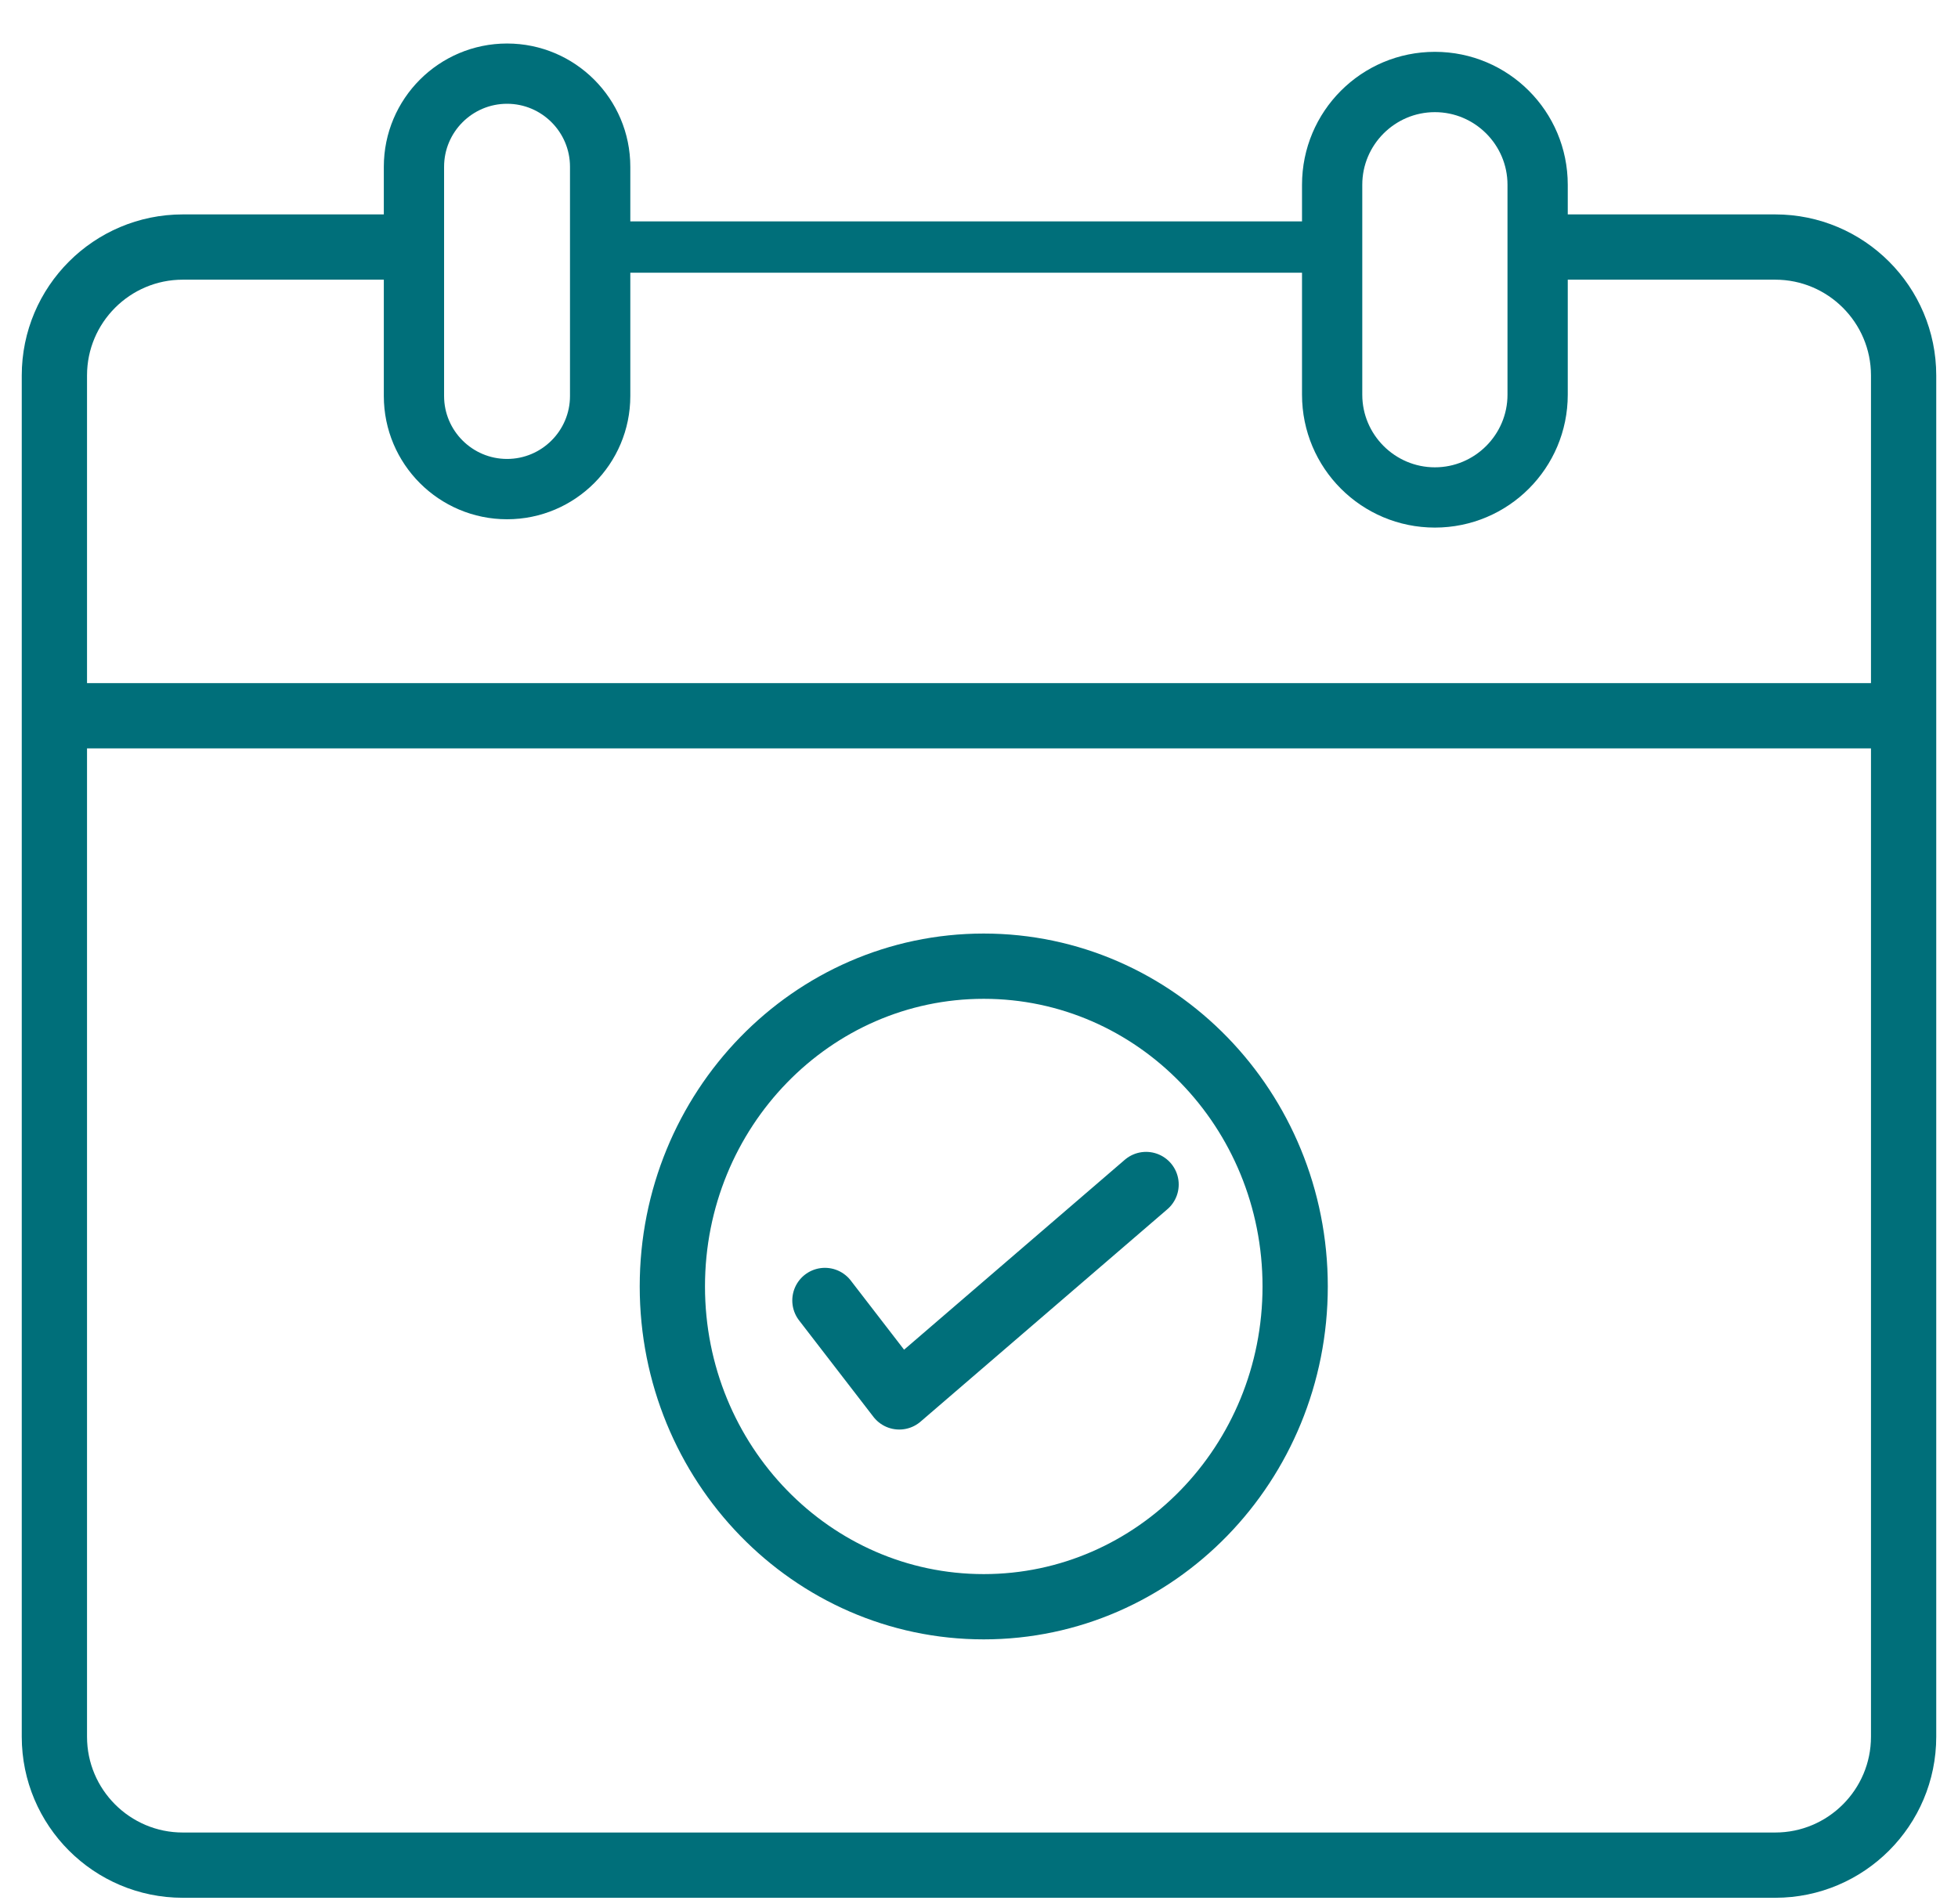 <?xml version="1.0" encoding="UTF-8"?> <svg xmlns="http://www.w3.org/2000/svg" width="36" height="35" viewBox="0 0 36 35" fill="none"><path d="M28.625 4.542H32.639C33.942 4.542 35 5.6 35 6.903V31.931C35 33.234 33.942 34.292 32.639 34.292H3.361C2.058 34.292 1 33.234 1 31.931V6.903C1 5.6 2.058 4.542 3.361 4.542H7.375" stroke="#006F7A" stroke-width="1.2" stroke-linecap="square" stroke-linejoin="round"></path><path d="M9.323 1.708C10.071 1.708 10.68 2.317 10.68 3.066V7.281C10.68 8.029 10.071 8.638 9.323 8.638C8.574 8.638 7.965 8.029 7.965 7.281V3.066C7.965 2.317 8.574 1.708 9.323 1.708ZM9.323 1C8.182 1 7.257 1.926 7.257 3.066V7.281C7.257 8.421 8.182 9.347 9.323 9.347C10.463 9.347 11.389 8.421 11.389 7.281V3.066C11.389 1.926 10.463 1 9.323 1Z" fill="#006F7A" stroke="#006F7A" stroke-width="0.4"></path><path d="M26.382 1.862C27.227 1.862 27.917 2.551 27.917 3.397V7.257C27.917 8.102 27.227 8.792 26.382 8.792C25.537 8.792 24.847 8.102 24.847 7.257V3.397C24.847 2.551 25.537 1.862 26.382 1.862ZM26.382 1.153C25.142 1.153 24.139 2.157 24.139 3.397V7.257C24.139 8.496 25.142 9.5 26.382 9.5C27.622 9.5 28.625 8.496 28.625 7.257V3.397C28.625 2.157 27.622 1.153 26.382 1.153Z" fill="#006F7A" stroke="#006F7A" stroke-width="0.4"></path><path d="M18.087 29.541C21.25 29.541 23.813 26.905 23.813 23.652C23.813 20.4 21.25 17.764 18.087 17.764C14.925 17.764 12.362 20.4 12.362 23.652C12.362 26.905 14.925 29.541 18.087 29.541Z" stroke="#006F7A" stroke-width="1.2" stroke-linecap="square" stroke-linejoin="round"></path><path d="M1.118 13.16H34.882" stroke="#006F7A" stroke-width="1.2" stroke-linecap="square" stroke-linejoin="round"></path><path d="M15.167 23.91L16.534 25.683L21.072 21.778" stroke="#006F7A" stroke-width="1.2" stroke-linecap="round" stroke-linejoin="round"></path><path d="M11.389 4.542H24.139" stroke="#006F7A" stroke-width="0.944" stroke-linecap="square" stroke-linejoin="round"></path></svg> 